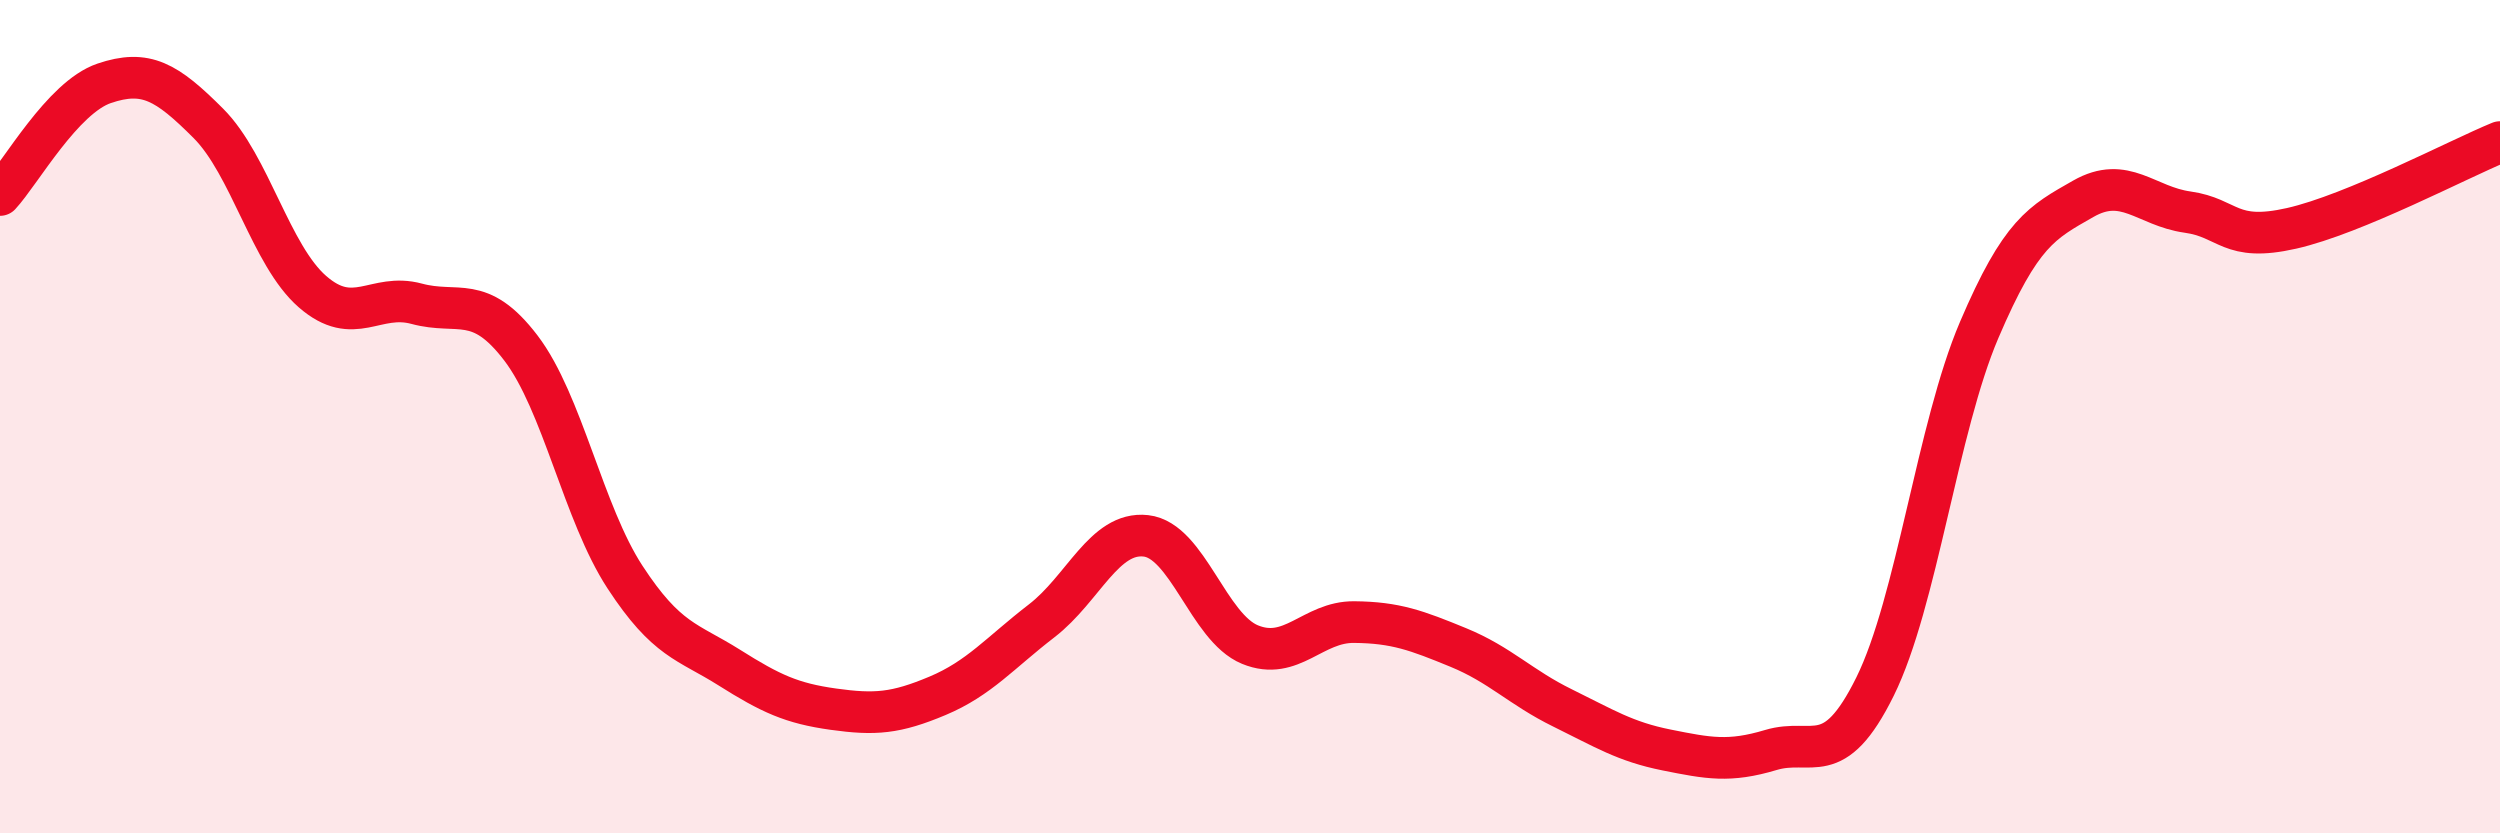 
    <svg width="60" height="20" viewBox="0 0 60 20" xmlns="http://www.w3.org/2000/svg">
      <path
        d="M 0,4.68 C 0.5,4.14 1.5,2.34 2.5,2 C 3.5,1.66 4,1.96 5,2.96 C 6,3.96 6.5,6.13 7.5,7 C 8.5,7.87 9,7.02 10,7.29 C 11,7.56 11.5,7.04 12.5,8.35 C 13.5,9.66 14,12.32 15,13.85 C 16,15.38 16.5,15.39 17.5,16.02 C 18.5,16.65 19,16.88 20,17.02 C 21,17.16 21.5,17.12 22.5,16.7 C 23.5,16.28 24,15.67 25,14.9 C 26,14.13 26.5,12.75 27.5,12.86 C 28.5,12.97 29,15.06 30,15.47 C 31,15.88 31.5,14.92 32.5,14.93 C 33.5,14.94 34,15.13 35,15.54 C 36,15.95 36.5,16.5 37.5,16.99 C 38.5,17.48 39,17.8 40,18 C 41,18.2 41.5,18.3 42.5,18 C 43.5,17.7 44,18.5 45,16.48 C 46,14.46 46.5,10.26 47.5,7.92 C 48.5,5.58 49,5.34 50,4.77 C 51,4.2 51.5,4.95 52.5,5.09 C 53.5,5.23 53.5,5.82 55,5.48 C 56.5,5.14 59,3.82 60,3.41L60 20L0 20Z"
        fill="#EB0A25"
        opacity="0.1"
        stroke-linecap="round"
        stroke-linejoin="round"
      />
      <path
        d="M 0,4.68 C 0.5,4.14 1.5,2.34 2.5,2 C 3.5,1.66 4,1.96 5,2.96 C 6,3.96 6.5,6.13 7.5,7 C 8.5,7.87 9,7.02 10,7.29 C 11,7.56 11.5,7.04 12.5,8.35 C 13.5,9.66 14,12.32 15,13.85 C 16,15.38 16.5,15.39 17.5,16.02 C 18.5,16.65 19,16.88 20,17.02 C 21,17.16 21.5,17.12 22.5,16.7 C 23.5,16.28 24,15.67 25,14.9 C 26,14.13 26.5,12.75 27.5,12.86 C 28.5,12.97 29,15.06 30,15.47 C 31,15.88 31.5,14.92 32.5,14.93 C 33.5,14.94 34,15.13 35,15.54 C 36,15.95 36.5,16.5 37.5,16.99 C 38.5,17.48 39,17.8 40,18 C 41,18.2 41.5,18.3 42.5,18 C 43.5,17.7 44,18.5 45,16.48 C 46,14.46 46.5,10.26 47.5,7.92 C 48.5,5.58 49,5.34 50,4.77 C 51,4.2 51.5,4.95 52.5,5.09 C 53.5,5.23 53.5,5.82 55,5.48 C 56.5,5.14 59,3.82 60,3.41"
        stroke="#EB0A25"
        stroke-width="1"
        fill="none"
        stroke-linecap="round"
        stroke-linejoin="round"
      />
    </svg>
  
